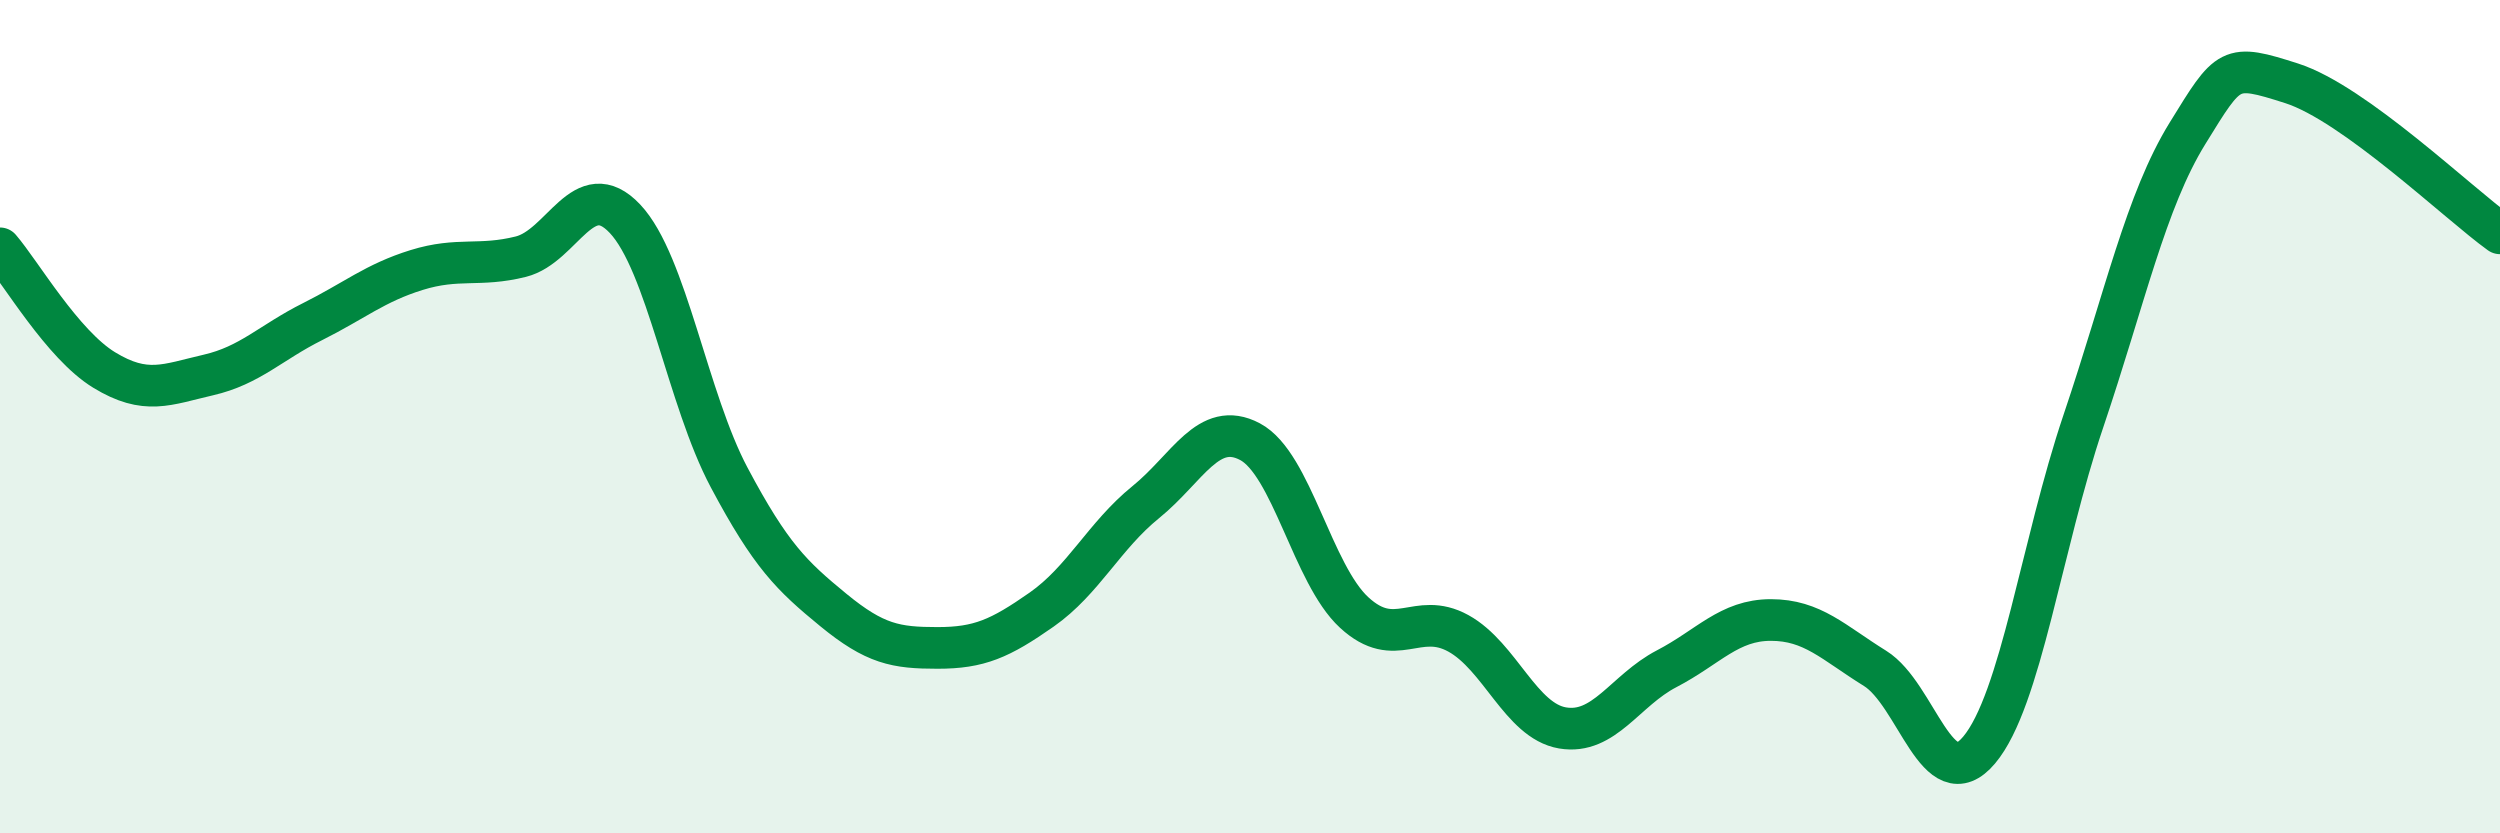 
    <svg width="60" height="20" viewBox="0 0 60 20" xmlns="http://www.w3.org/2000/svg">
      <path
        d="M 0,5.96 C 0.5,6.54 1.5,8.27 2.5,8.88 C 3.5,9.49 4,9.23 5,9 C 6,8.77 6.5,8.22 7.5,7.72 C 8.5,7.22 9,6.79 10,6.48 C 11,6.17 11.5,6.41 12.5,6.16 C 13.5,5.91 14,4.19 15,5.25 C 16,6.31 16.5,9.58 17.5,11.46 C 18.5,13.34 19,13.82 20,14.64 C 21,15.46 21.5,15.55 22.5,15.55 C 23.5,15.55 24,15.33 25,14.63 C 26,13.93 26.5,12.86 27.5,12.05 C 28.5,11.24 29,10.07 30,10.6 C 31,11.13 31.5,13.78 32.5,14.7 C 33.5,15.62 34,14.65 35,15.2 C 36,15.75 36.5,17.3 37.5,17.47 C 38.5,17.64 39,16.57 40,16.05 C 41,15.53 41.5,14.88 42.5,14.88 C 43.5,14.88 44,15.42 45,16.04 C 46,16.66 46.5,19.19 47.5,18 C 48.5,16.81 49,13.07 50,10.11 C 51,7.15 51.5,4.82 52.5,3.2 C 53.5,1.58 53.5,1.52 55,2 C 56.5,2.48 59,4.88 60,5.6L60 20L0 20Z"
        fill="#008740"
        opacity="0.1"
        stroke-linecap="round"
        stroke-linejoin="round"
      />
      <path
        d="M 0,5.96 C 0.5,6.54 1.5,8.27 2.5,8.88 C 3.5,9.49 4,9.23 5,9 C 6,8.77 6.5,8.22 7.5,7.72 C 8.5,7.22 9,6.79 10,6.48 C 11,6.17 11.5,6.41 12.5,6.16 C 13.5,5.91 14,4.19 15,5.25 C 16,6.31 16.5,9.58 17.5,11.46 C 18.5,13.34 19,13.82 20,14.64 C 21,15.46 21.5,15.55 22.5,15.55 C 23.5,15.55 24,15.33 25,14.63 C 26,13.93 26.5,12.86 27.5,12.05 C 28.5,11.24 29,10.07 30,10.6 C 31,11.13 31.5,13.78 32.5,14.7 C 33.5,15.62 34,14.65 35,15.2 C 36,15.75 36.5,17.3 37.5,17.47 C 38.5,17.64 39,16.57 40,16.05 C 41,15.53 41.5,14.88 42.5,14.88 C 43.5,14.88 44,15.42 45,16.04 C 46,16.66 46.5,19.19 47.5,18 C 48.5,16.81 49,13.07 50,10.11 C 51,7.15 51.5,4.82 52.5,3.2 C 53.5,1.58 53.5,1.52 55,2 C 56.5,2.48 59,4.88 60,5.6"
        stroke="#008740"
        stroke-width="1"
        fill="none"
        stroke-linecap="round"
        stroke-linejoin="round"
      />
    </svg>
  